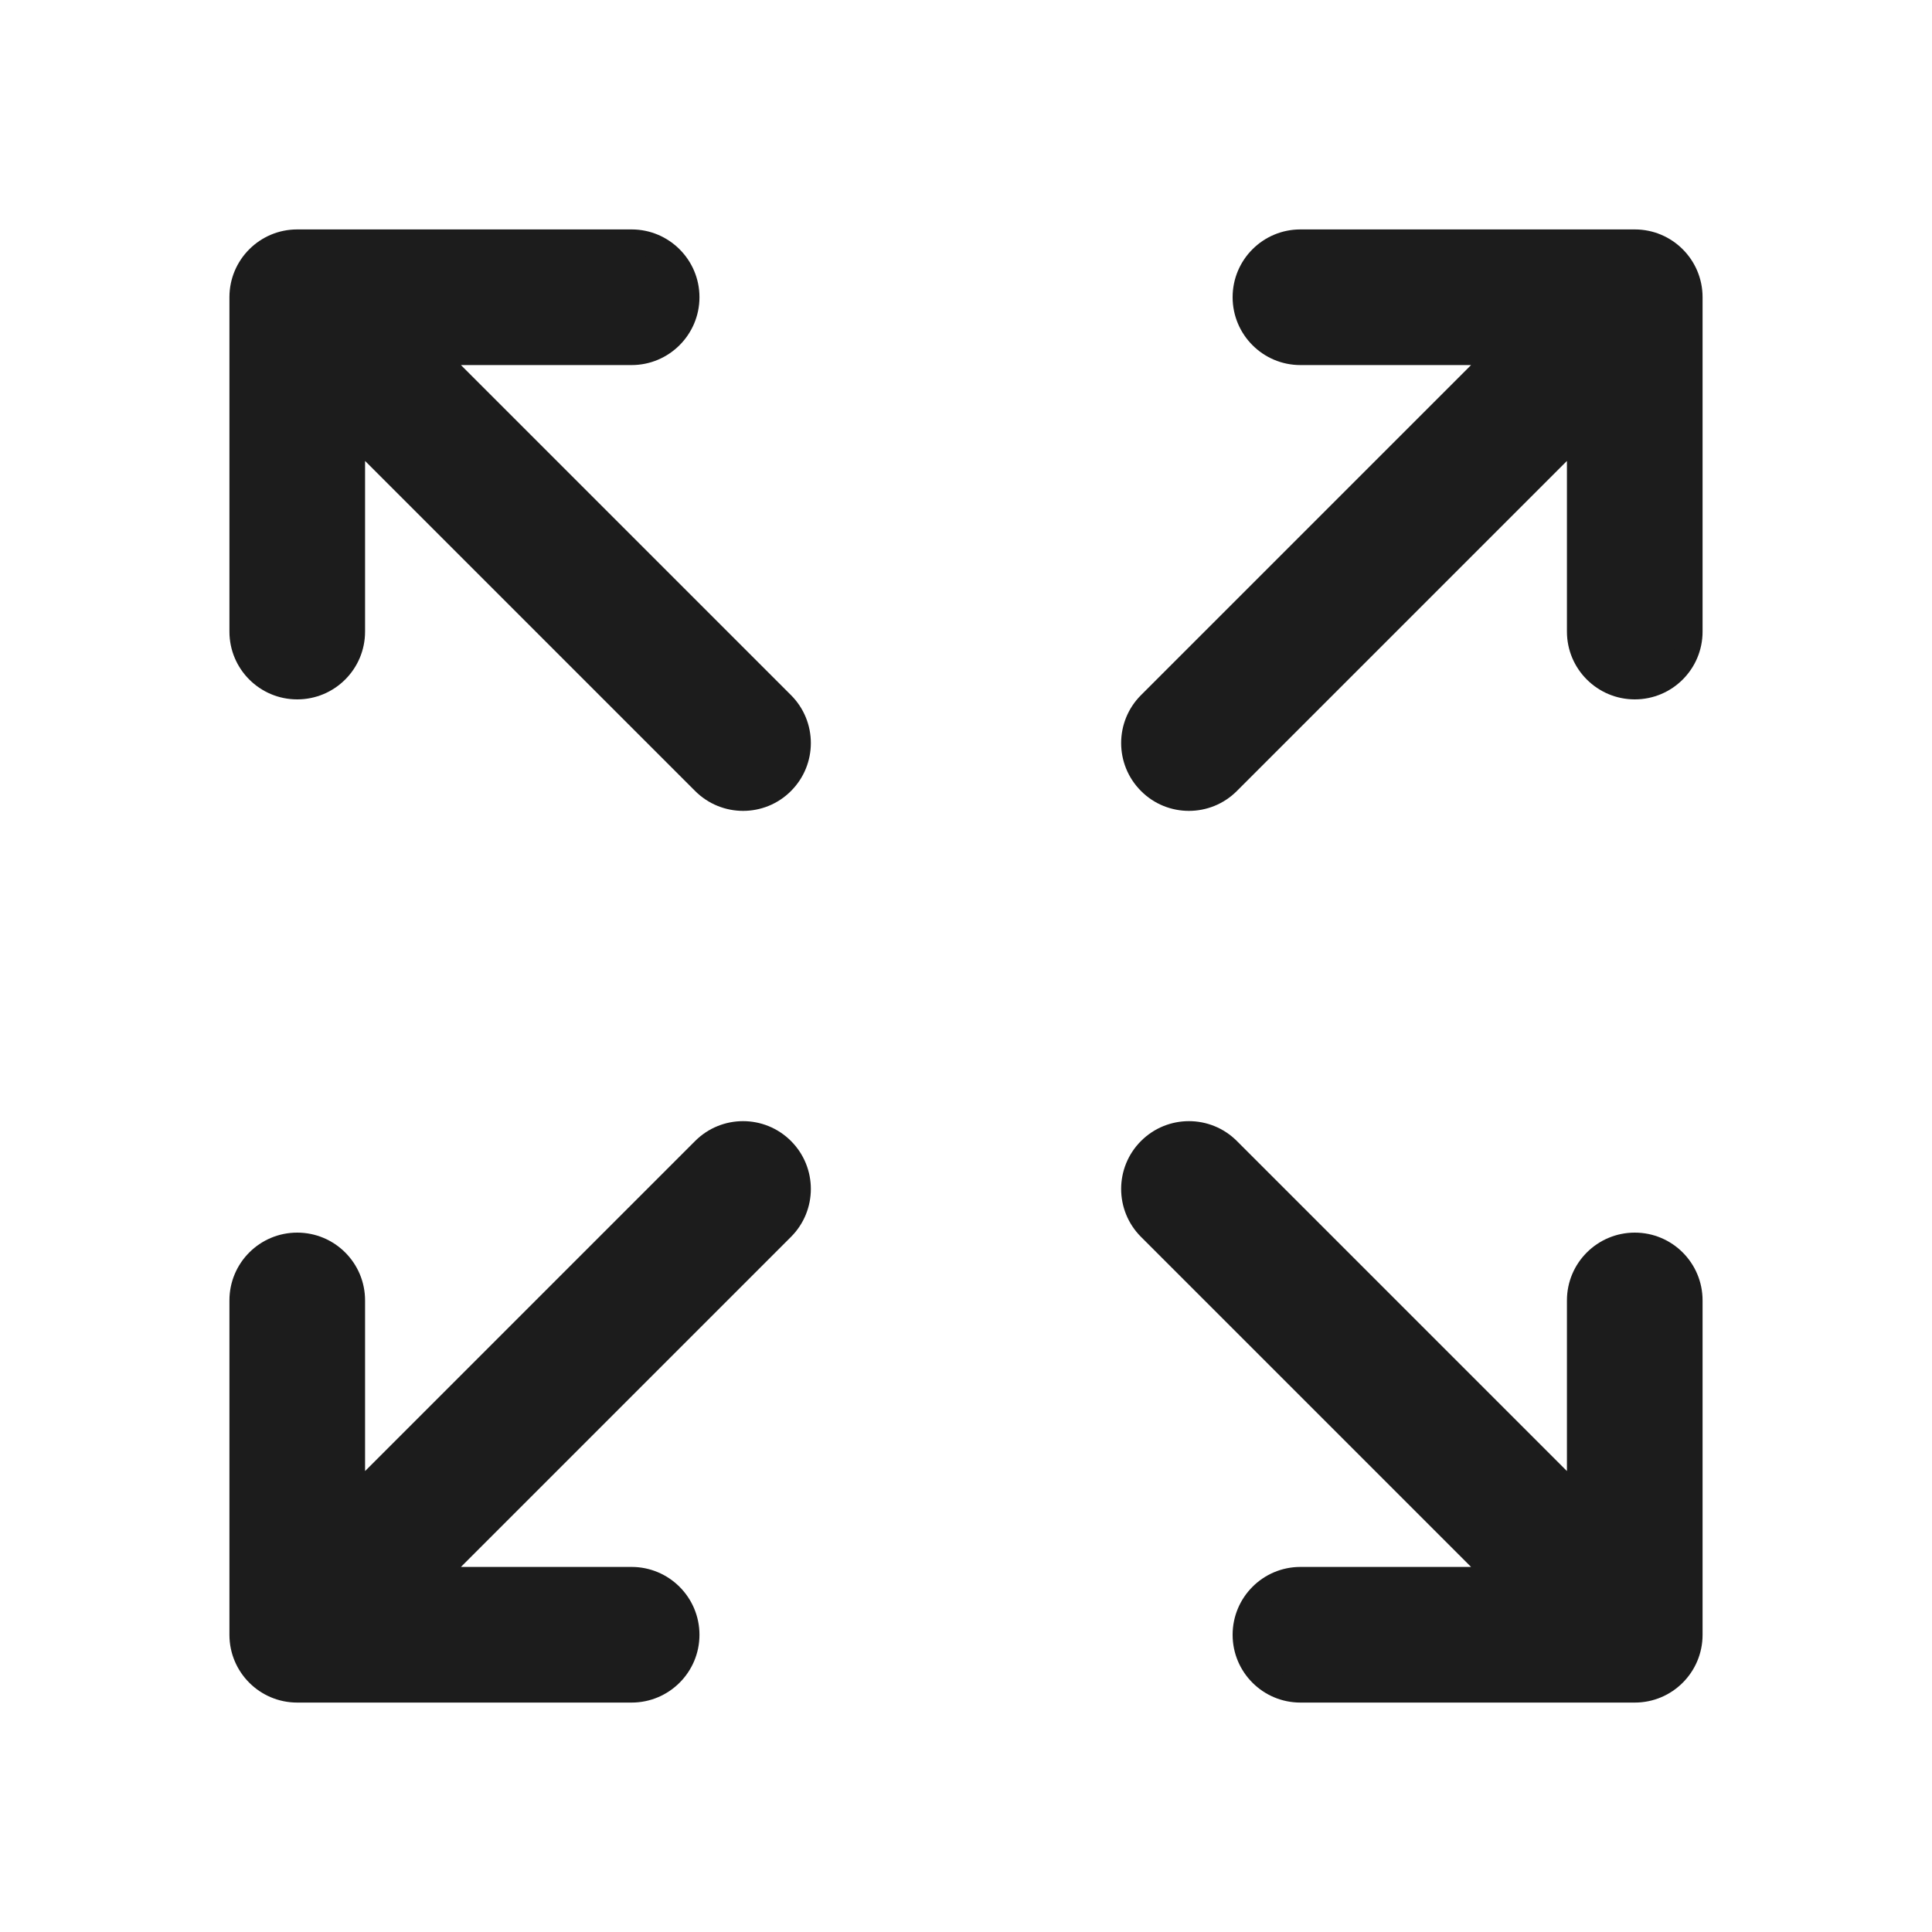 <svg width="24" height="24" viewBox="0 0 24 24" fill="none" xmlns="http://www.w3.org/2000/svg">
<path d="M21 3.692V7.846C21 8.228 20.69 8.538 20.308 8.538C19.925 8.538 19.615 8.228 19.615 7.846V5.364L15.259 9.72C15.123 9.855 14.946 9.923 14.769 9.923C14.592 9.923 14.415 9.855 14.28 9.72C14.009 9.45 14.009 9.012 14.28 8.741L18.637 4.385H16.154C15.771 4.385 15.461 4.075 15.461 3.692C15.461 3.31 15.771 3 16.154 3H20.308C20.69 3 21 3.31 21 3.692ZM9.72 8.741L5.364 4.385H7.846C8.228 4.385 8.538 4.075 8.538 3.692C8.538 3.31 8.228 3 7.846 3H3.692C3.31 3 3 3.31 3 3.692V7.846C3 8.228 3.31 8.538 3.692 8.538C4.075 8.538 4.385 8.228 4.385 7.846V5.364L8.741 9.72C8.876 9.855 9.054 9.923 9.231 9.923C9.408 9.923 9.585 9.855 9.72 9.72C9.991 9.45 9.991 9.012 9.72 8.741ZM20.308 15.461C19.925 15.461 19.615 15.771 19.615 16.154V18.637L15.259 14.28C14.988 14.009 14.55 14.009 14.28 14.28C14.009 14.55 14.009 14.988 14.28 15.259L18.637 19.615H16.154C15.771 19.615 15.461 19.925 15.461 20.308C15.461 20.69 15.771 21 16.154 21H20.308C20.69 21 21 20.69 21 20.308V16.154C21 15.771 20.69 15.461 20.308 15.461ZM9.72 14.28C9.45 14.009 9.012 14.009 8.741 14.28L4.385 18.637V16.154C4.385 15.771 4.075 15.461 3.692 15.461C3.31 15.461 3 15.771 3 16.154V20.308C3 20.69 3.31 21 3.692 21H7.846C8.228 21 8.538 20.69 8.538 20.308C8.538 19.925 8.228 19.615 7.846 19.615H5.364L9.72 15.259C9.991 14.988 9.991 14.55 9.72 14.28Z" fill="#1C1C1C"/>
<path fill-rule="evenodd" clip-rule="evenodd" d="M2.85 3.692C2.85 3.227 3.227 2.85 3.692 2.85H7.846C8.311 2.85 8.689 3.227 8.689 3.692C8.689 4.157 8.311 4.535 7.846 4.535H5.726L9.826 8.635C9.826 8.635 9.826 8.635 9.826 8.635C10.155 8.964 10.155 9.497 9.826 9.826M9.826 9.826C9.662 9.991 9.446 10.073 9.231 10.073C9.016 10.073 8.8 9.991 8.635 9.826L4.535 5.726V7.846C4.535 8.311 4.158 8.688 3.692 8.688C3.227 8.688 2.85 8.311 2.85 7.846V3.692M3.692 3.15C3.393 3.15 3.15 3.393 3.15 3.692V7.846C3.15 8.146 3.393 8.388 3.692 8.388C3.992 8.388 4.235 8.146 4.235 7.846V5.001L8.847 9.614C8.953 9.72 9.092 9.773 9.231 9.773C9.37 9.773 9.508 9.72 9.614 9.614C9.826 9.402 9.826 9.059 9.614 8.847L5.002 4.235H7.846C8.146 4.235 8.389 3.992 8.389 3.692C8.389 3.393 8.146 3.15 7.846 3.15H3.692ZM16.154 3.15C15.854 3.15 15.612 3.393 15.612 3.692C15.612 3.992 15.854 4.235 16.154 4.235H18.999L14.386 8.847C14.174 9.059 14.174 9.402 14.386 9.614C14.492 9.72 14.63 9.773 14.769 9.773C14.908 9.773 15.047 9.72 15.153 9.614L19.765 5.001V7.846C19.765 8.146 20.008 8.388 20.308 8.388C20.607 8.388 20.85 8.146 20.85 7.846V3.692C20.85 3.393 20.607 3.15 20.308 3.15H16.154ZM15.312 3.692C15.312 3.227 15.689 2.85 16.154 2.85H20.308C20.773 2.85 21.15 3.227 21.15 3.692V7.846C21.15 8.311 20.773 8.688 20.308 8.688C19.843 8.688 19.465 8.311 19.465 7.846V5.726L15.365 9.826C15.2 9.991 14.985 10.073 14.769 10.073C14.554 10.073 14.338 9.991 14.174 9.826C13.845 9.497 13.845 8.964 14.174 8.635L18.274 4.535H16.154C15.689 4.535 15.312 4.157 15.312 3.692ZM8.635 14.174C8.964 13.845 9.497 13.845 9.826 14.174C10.155 14.503 10.155 15.036 9.826 15.365C9.826 15.365 9.826 15.365 9.826 15.365L5.726 19.465H7.846C8.311 19.465 8.689 19.843 8.689 20.308C8.689 20.773 8.311 21.15 7.846 21.15H3.692C3.227 21.15 2.85 20.773 2.85 20.308V16.154C2.85 15.689 3.227 15.312 3.692 15.312C4.158 15.312 4.535 15.689 4.535 16.154V18.274L8.635 14.174ZM9.614 14.386C9.402 14.174 9.059 14.174 8.848 14.386L4.235 18.999V16.154C4.235 15.854 3.992 15.611 3.692 15.611C3.393 15.611 3.15 15.854 3.15 16.154V20.308C3.15 20.607 3.393 20.85 3.692 20.85H7.846C8.146 20.85 8.389 20.607 8.389 20.308C8.389 20.008 8.146 19.765 7.846 19.765H5.002L9.614 15.153C9.826 14.941 9.826 14.598 9.614 14.386ZM14.174 14.174C14.503 13.845 15.036 13.845 15.365 14.174L19.465 18.274V16.154C19.465 15.689 19.843 15.312 20.308 15.312C20.773 15.312 21.15 15.689 21.15 16.154V20.308C21.15 20.773 20.773 21.15 20.308 21.15H16.154C15.689 21.15 15.312 20.773 15.312 20.308C15.312 19.843 15.689 19.465 16.154 19.465H18.274L14.174 15.365C14.174 15.365 14.174 15.365 14.174 15.365C13.845 15.036 13.845 14.503 14.174 14.174ZM15.153 14.386C14.941 14.174 14.598 14.174 14.386 14.386C14.174 14.598 14.174 14.941 14.386 15.153L18.999 19.765H16.154C15.854 19.765 15.612 20.008 15.612 20.308C15.612 20.607 15.854 20.85 16.154 20.85H20.308C20.607 20.85 20.85 20.607 20.85 20.308V16.154C20.85 15.854 20.607 15.611 20.308 15.611C20.008 15.611 19.765 15.854 19.765 16.154V18.999L15.153 14.386Z" fill="#1C1C1C"/>
</svg>
